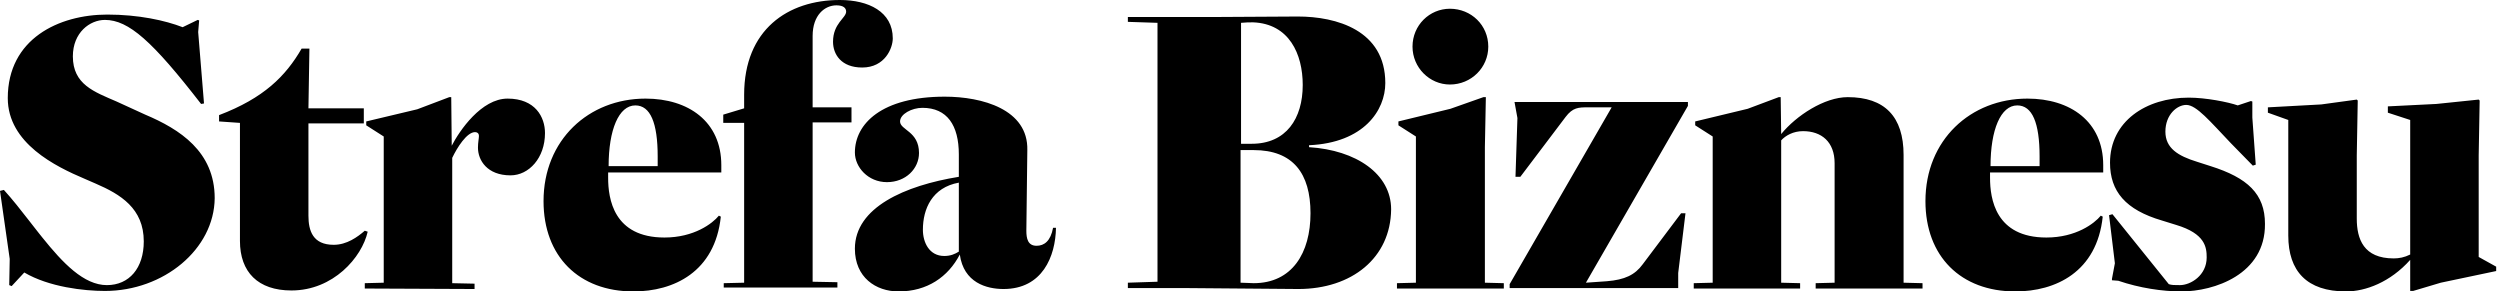<svg xmlns="http://www.w3.org/2000/svg" width="549" height="64" viewBox="0 0 549 64"><defs/><path d="M544.32,21.867 L544.533,22.08 L544.32,34.133 L544.32,56.427 L548.16,58.56 L548.16,59.52 L536,62.08 L529.92,63.893 L529.28,63.893 L529.28,57.067 C524.907,61.973 519.467,64 515.2,64 C506.56,64 502.507,59.52 502.507,51.733 L502.507,26.347 L498.027,24.747 L498.027,23.573 L509.76,22.933 L517.547,21.867 L517.76,22.08 L517.547,34.133 L517.547,48 C517.547,52.48 519.04,56.747 525.653,56.747 C526.827,56.747 528,56.533 529.28,55.893 L529.28,26.347 L524.373,24.747 L524.373,23.36 L535.04,22.827 L544.32,21.867 Z M480.64,21.44 C484.373,21.44 489.28,22.4 491.413,23.147 L494.293,22.187 L494.613,22.293 L494.613,25.813 L495.36,36.16 L494.72,36.373 L489.92,31.467 C485.333,26.667 482.347,23.04 480.107,23.04 C478.08,23.04 475.52,25.173 475.52,28.907 C475.52,32.533 478.293,34.24 482.453,35.52 L485.44,36.48 C493.547,39.04 497.387,42.56 497.387,49.173 C497.493,60.267 486.187,64 479.04,64 C474.88,64 469.867,63.253 465.173,61.653 L463.787,61.547 L463.787,61.227 L464.427,57.813 L463.147,47.253 L463.893,47.04 L476.267,62.4 C476.907,62.613 477.44,62.613 478.72,62.613 C481.067,62.613 484.587,60.48 484.587,56.533 C484.587,54.293 484.267,51.307 477.867,49.387 L474.773,48.427 C466.773,46.08 463.36,42.027 463.36,35.733 C463.36,26.667 471.253,21.44 480.64,21.44 Z M207.467,21.227 C215.68,21.227 225.813,24 225.6,32.96 L225.387,50.667 C225.387,52.373 225.707,53.973 227.627,53.973 C229.333,53.973 230.72,52.907 231.253,50.027 L231.893,50.027 C231.787,56.32 228.907,63.467 220.373,63.467 C216.64,63.467 211.627,62.08 210.773,55.893 C208.213,60.8 203.627,64 197.333,64 C192.32,64 187.733,60.907 187.733,54.613 C187.733,45.547 198.72,40.747 210.56,38.827 L210.56,33.92 C210.56,27.52 208,23.68 202.56,23.68 C200.213,23.68 197.653,25.067 197.653,26.667 C197.653,28.587 201.813,28.8 201.813,33.6 C201.813,37.013 198.933,40 194.773,40 C190.613,40 187.733,36.693 187.733,33.493 C187.733,27.2 193.6,21.227 207.467,21.227 Z M445.227,21.653 C454.613,21.653 461.867,26.667 461.867,36.267 L461.867,37.867 L437.013,37.867 L437.013,39.04 C437.013,43.627 438.187,52.16 449.387,52.16 C455.893,52.16 459.947,49.067 461.333,47.36 L461.76,47.573 C460.48,59.733 451.413,64 442.56,64 C430.613,64 422.827,56.32 422.827,44.16 C422.827,30.72 432.747,21.653 445.227,21.653 Z M141.76,21.653 C151.147,21.653 158.4,26.667 158.4,36.267 L158.4,37.867 L133.547,37.867 L133.547,39.04 C133.547,43.627 134.72,52.16 145.92,52.16 C152.427,52.16 156.48,49.067 157.867,47.36 L158.293,47.573 C157.013,59.733 147.947,64 139.093,64 C127.147,64 119.36,56.32 119.36,44.16 C119.36,30.72 129.28,21.653 141.76,21.653 Z M23.573,3.2 C30.4,3.2 36.267,4.48 40.107,5.973 L43.413,4.373 L43.733,4.48 L43.52,7.04 L44.8,22.72 L44.16,22.827 C33.493,9.067 28.267,4.373 23.04,4.373 C19.733,4.373 16,7.147 16,12.373 C16,18.56 20.693,20.16 25.6,22.293 L31.893,25.173 C39.467,28.373 47.147,33.28 47.147,43.52 C47.04,54.72 35.947,63.893 23.04,63.893 C18.453,63.893 10.773,63.04 5.333,59.84 L2.56,62.827 L2.027,62.613 L2.133,56.853 L-1.27897692e-13,41.92 L0.853,41.707 C2.741,43.785 4.607,46.173 6.477,48.573 L7.038,49.294 C7.225,49.534 7.412,49.774 7.6,50.013 L8.162,50.73 C8.349,50.968 8.537,51.206 8.725,51.442 L9.289,52.148 C13.802,57.766 18.412,62.613 23.467,62.613 C28.373,62.613 31.573,58.88 31.573,53.013 C31.573,45.76 26.453,42.667 21.013,40.32 L18.56,39.253 C12.267,36.587 1.707,31.467 1.707,21.547 C1.707,8.533 12.907,3.2 23.573,3.2 Z M67.947,10.667 L67.733,23.787 L79.893,23.787 L79.893,27.093 L67.733,27.093 L67.733,47.36 C67.733,50.667 68.693,53.76 73.28,53.76 C76.16,53.76 78.507,52.053 80.107,50.667 L80.747,50.88 C79.467,56.533 73.173,63.787 64,63.787 C56.64,63.787 52.693,59.733 52.693,52.907 L52.693,26.987 L48.107,26.667 L48.107,25.28 C57.92,21.547 62.72,16.747 66.24,10.667 L67.947,10.667 Z M99.093,21.333 L99.2,32 C100.907,28.693 105.707,21.653 111.467,21.653 C117.547,21.653 119.68,25.707 119.68,29.227 C119.68,34.667 116.16,38.507 112.107,38.507 C106.987,38.507 104.96,35.2 104.96,32.427 C104.96,31.253 105.173,30.4 105.173,29.867 C105.173,29.227 104.747,29.013 104.32,29.013 C102.507,29.013 100.373,32.427 99.307,34.667 L99.307,62.187 L104.213,62.293 L104.213,63.467 L80.107,63.36 L80.107,62.187 L84.267,62.08 L84.267,29.973 L80.427,27.52 L80.427,26.667 L91.627,24 L98.667,21.333 L99.093,21.333 Z M285.013,3.627 C293.44,3.627 304.213,6.613 304.213,18.24 C304.213,24.213 299.52,31.36 287.467,31.893 L287.467,32.32 C297.813,32.96 305.493,38.187 305.493,45.973 C305.387,56.64 296.853,63.467 285.12,63.467 L259.627,63.253 L247.68,63.253 L247.68,62.08 L254.187,61.867 L254.187,5.013 L247.68,4.8 L247.68,3.733 L266.987,3.733 L285.013,3.627 Z M391.04,21.333 L391.147,29.44 C394.453,25.387 400.64,21.333 405.76,21.333 C413.867,21.333 418.027,25.6 418.027,34.027 L418.027,62.08 L422.187,62.187 L422.187,63.36 L398.72,63.36 L398.72,62.187 L402.88,62.08 L402.88,35.84 C402.88,31.147 400,28.8 395.947,28.8 C393.813,28.8 392.107,29.76 391.147,30.827 L391.147,62.08 L395.307,62.187 L395.307,63.36 L371.947,63.36 L371.947,63.36 L371.947,62.187 L376.107,62.08 L376.107,29.973 L372.267,27.52 L372.267,26.667 L383.787,23.893 L390.613,21.333 L391.04,21.333 Z M326.293,21.333 L326.08,32.32 L326.08,62.08 L330.24,62.187 L330.24,63.36 L306.773,63.36 L306.773,62.187 L310.933,62.08 L310.933,29.973 L307.093,27.52 L307.093,26.667 L318.507,23.893 L325.76,21.333 L326.293,21.333 Z M370.667,22.4 L370.667,23.253 L348.267,62.08 L352.853,61.76 C356.8,61.44 359.04,60.373 360.747,58.027 L369.173,46.827 L370.133,46.827 L368.533,59.947 L368.533,63.253 L331.52,63.253 L331.52,62.4 L353.92,23.573 L348.693,23.573 C346.667,23.573 345.387,23.573 343.787,25.707 L333.867,38.827 L332.8,38.827 L333.227,25.92 L332.587,22.4 L370.667,22.4 Z M184.427,-9.05941988e-13 C190.72,-9.05941988e-13 196.053,2.56 196.053,8.427 C196.053,10.56 194.347,14.827 189.333,14.827 C184.747,14.827 182.933,11.947 182.933,9.173 C182.933,5.12 185.813,3.947 185.813,2.56 C185.813,1.813 185.28,1.173 183.68,1.173 C181.12,1.173 178.453,3.307 178.453,7.893 L178.453,23.573 L186.987,23.573 L186.987,26.88 L178.453,26.88 L178.453,61.867 L183.893,61.973 L183.893,63.147 L158.933,63.147 L158.933,62.187 L163.413,62.08 L163.413,26.987 L158.827,26.987 L158.827,25.173 L163.413,23.787 L163.413,20.8 C163.413,6.507 173.013,-9.05941988e-13 184.427,-9.05941988e-13 Z M275.307,32.96 L272.427,32.96 L272.427,62.08 C273.387,62.08 274.56,62.187 275.307,62.187 C283.733,62.187 287.787,55.573 287.787,46.827 C287.787,38.08 283.947,32.96 275.307,32.96 Z M210.56,40.107 C204.693,41.173 202.667,45.867 202.667,50.453 C202.667,53.227 204.053,56.213 207.36,56.213 C208.747,56.213 209.707,55.787 210.56,55.253 L210.56,40.107 Z M442.987,23.147 C439.36,23.147 437.12,28.48 437.12,36.48 L447.893,36.48 L447.893,34.347 C447.893,26.987 446.293,23.147 442.987,23.147 Z M139.52,23.147 C135.893,23.147 133.653,28.48 133.653,36.48 L144.427,36.48 L144.427,34.347 C144.427,26.987 142.827,23.147 139.52,23.147 Z M275.2,4.907 C274.347,4.907 273.6,4.907 272.533,5.013 L272.533,31.573 L274.88,31.573 C282.453,31.573 286.08,26.027 286.08,18.667 C286.08,11.84 283.093,5.227 275.2,4.907 Z M318.4,1.92 C323.093,1.92 326.827,5.547 326.827,10.24 C326.827,14.827 323.093,18.56 318.4,18.56 C313.92,18.56 310.187,14.827 310.187,10.24 C310.187,5.547 313.92,1.92 318.4,1.92 Z"/></svg>